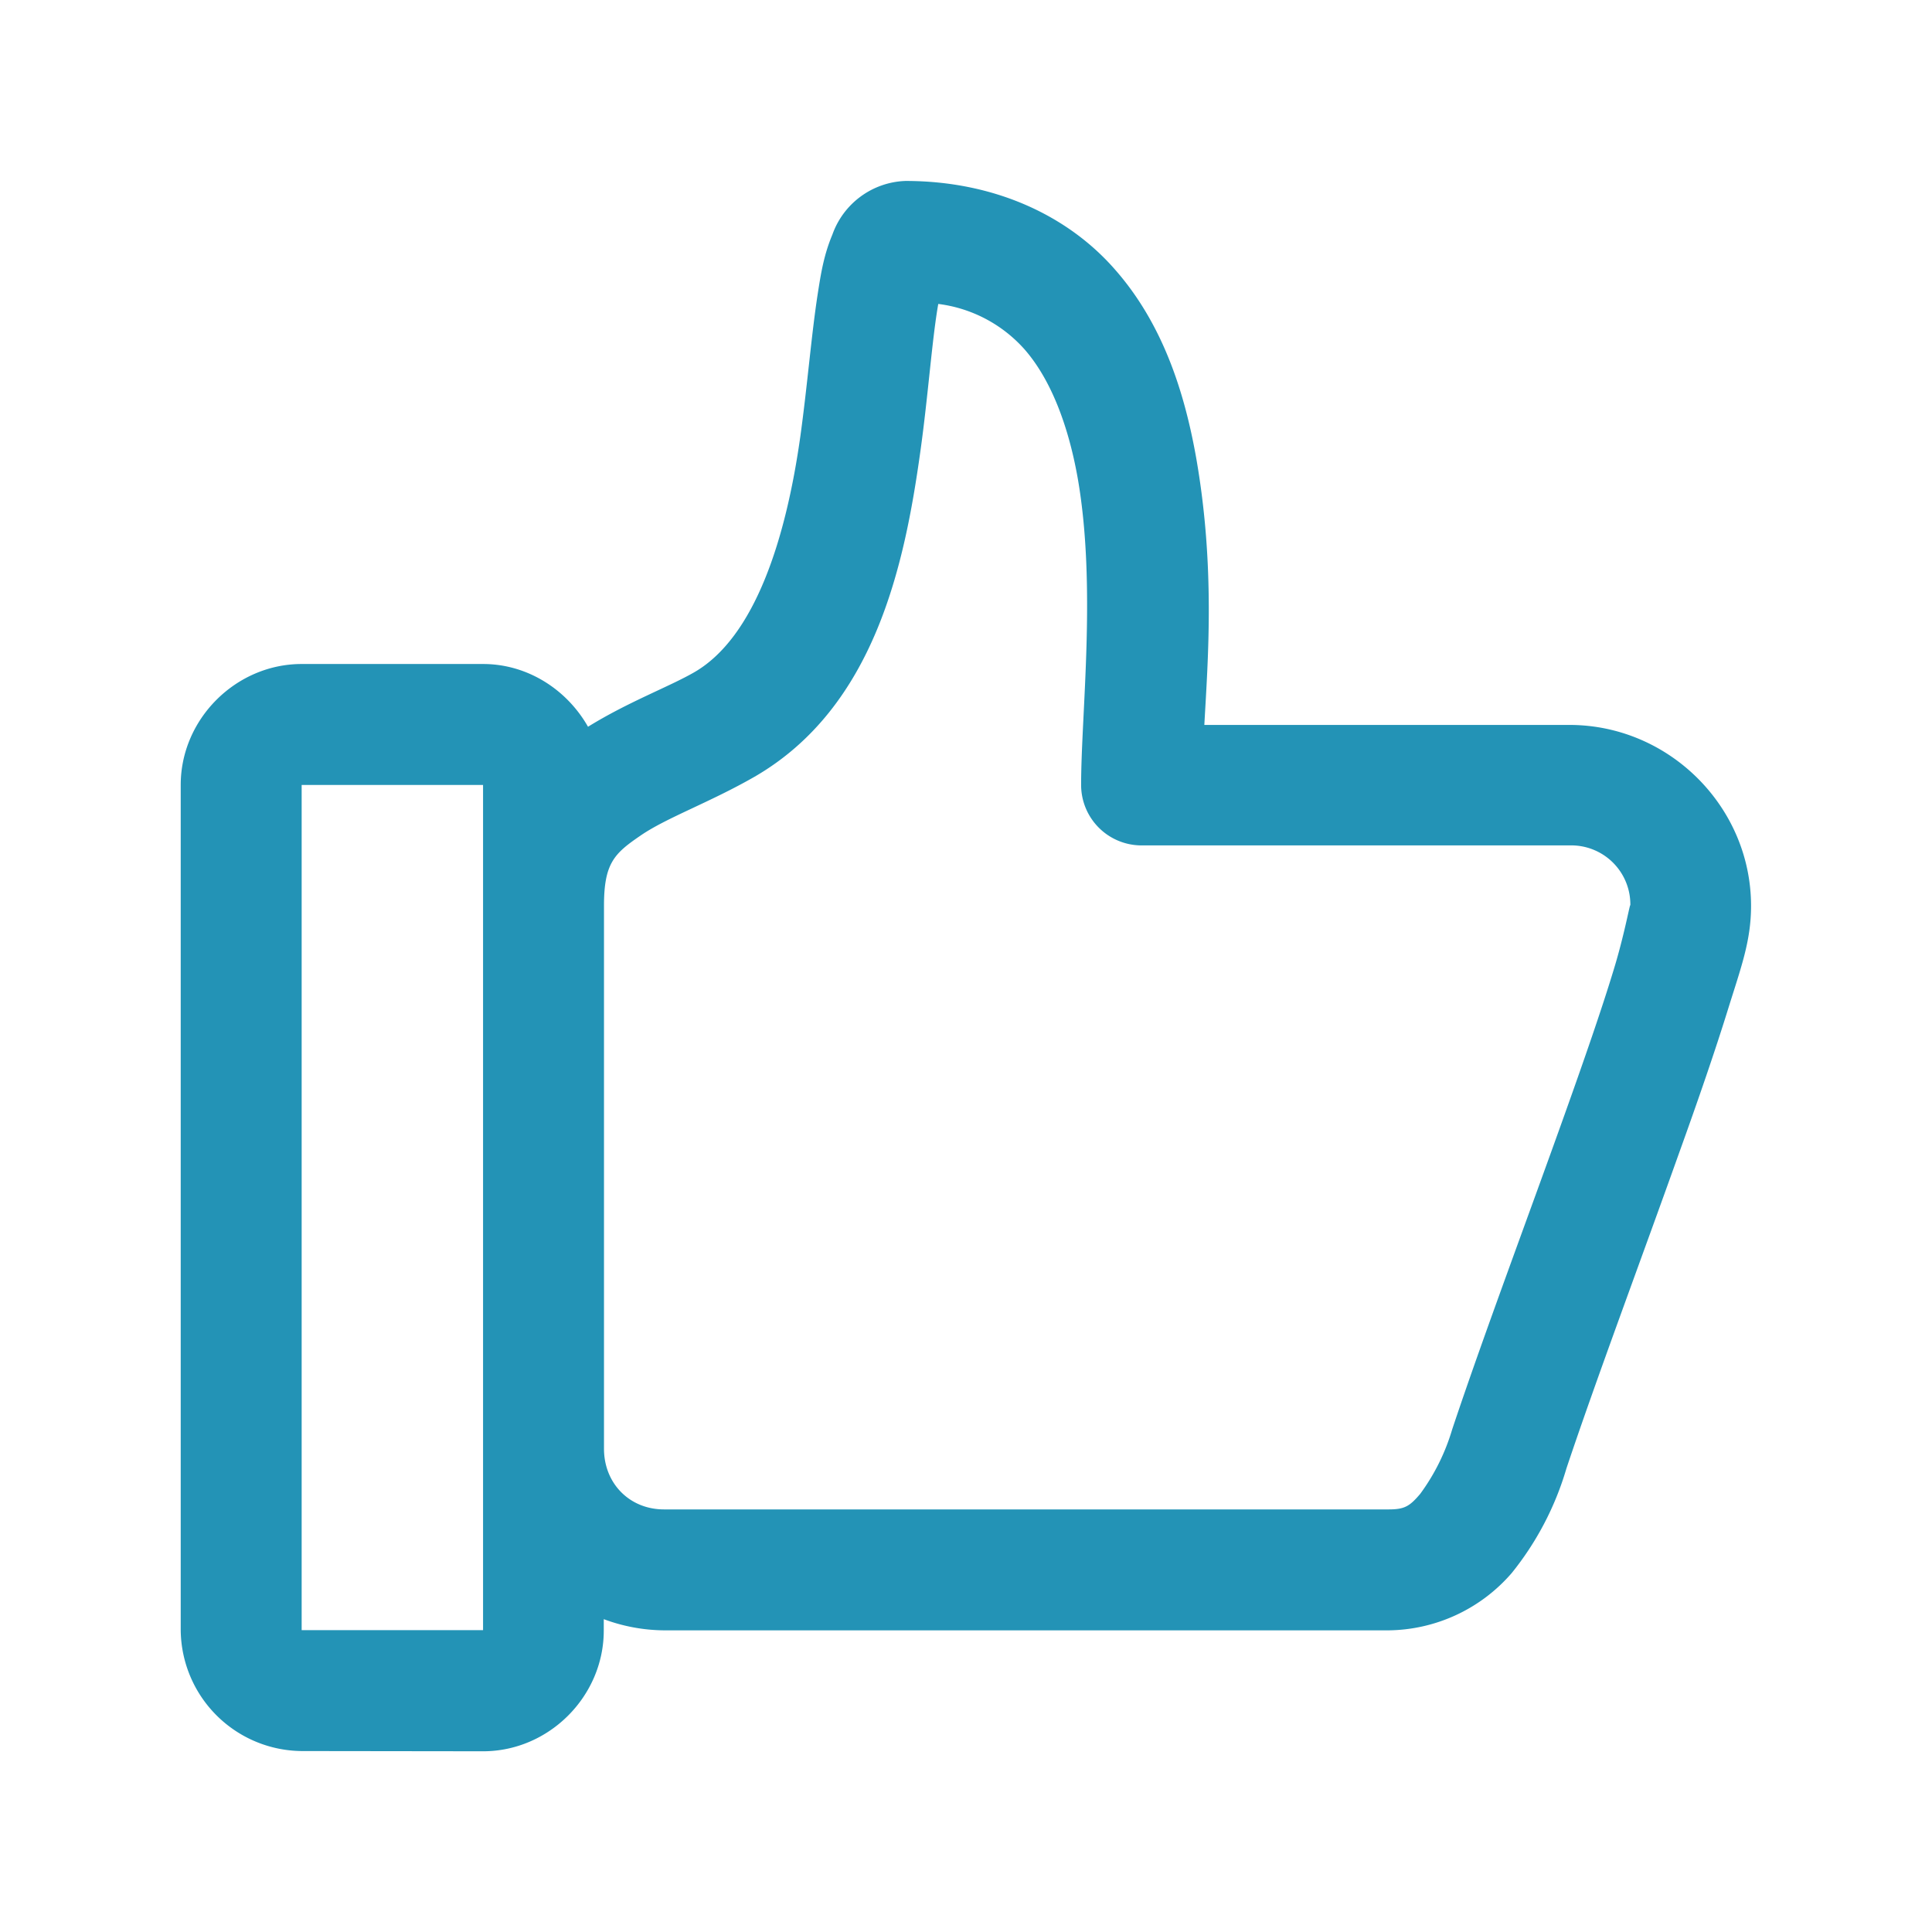 <svg xmlns="http://www.w3.org/2000/svg" viewBox="0 0 8.467 8.467" id="Like">
  <path d="M1.322 7.674a.535.535 0 0 1-.53-.53V3.44c0-.289.242-.53.53-.53h.795c.196 0 .368.113.46.275.178-.11.353-.174.466-.239.266-.154.402-.586.465-1.037.031-.225.048-.442.076-.623.014-.09.027-.17.064-.258a.353.353 0 0 1 .32-.235c.393 0 .715.154.92.39.206.235.302.53.354.822.084.478.052.883.036 1.172h1.6c.436 0 .796.358.796.793 0 .154-.044.27-.1.45-.056.181-.131.399-.215.632-.166.466-.364.994-.494 1.383a1.32 1.32 0 0 1-.24.459.724.724 0 0 1-.539.251H2.91a.774.774 0 0 1-.264-.049v.05c0 .288-.24.529-.529.529zm0-.53h.795V3.44h-.795zm1.588-.529h3.176c.07 0 .092-.014.138-.068a.913.913 0 0 0 .14-.282c.135-.405.333-.932.497-1.392.082-.23.156-.443.207-.61.052-.166.077-.316.077-.294a.259.259 0 0 0-.266-.264H5.004a.265.265 0 0 1-.266-.266c0-.312.068-.87-.015-1.344-.042-.236-.12-.435-.233-.564a.607.607 0 0 0-.378-.199c-.027.151-.045.409-.079.65-.069.493-.199 1.117-.726 1.422-.197.113-.387.18-.5.258-.114.078-.16.12-.16.307v2.38c0 .152.112.266.263.266z" color="#000" font-family="sans-serif" font-weight="400" overflow="visible" style="line-height:normal;font-variant-ligatures:normal;font-variant-position:normal;font-variant-caps:normal;font-variant-numeric:normal;font-variant-alternates:normal;font-feature-settings:normal;text-indent:0;text-align:start;text-decoration-line:none;text-decoration-style:solid;text-decoration-color:#000;text-transform:none;text-orientation:mixed;shape-padding:0;isolation:auto;mix-blend-mode:normal" fill="#2393b6" class="color000000 svgShape"></path>
</svg>
